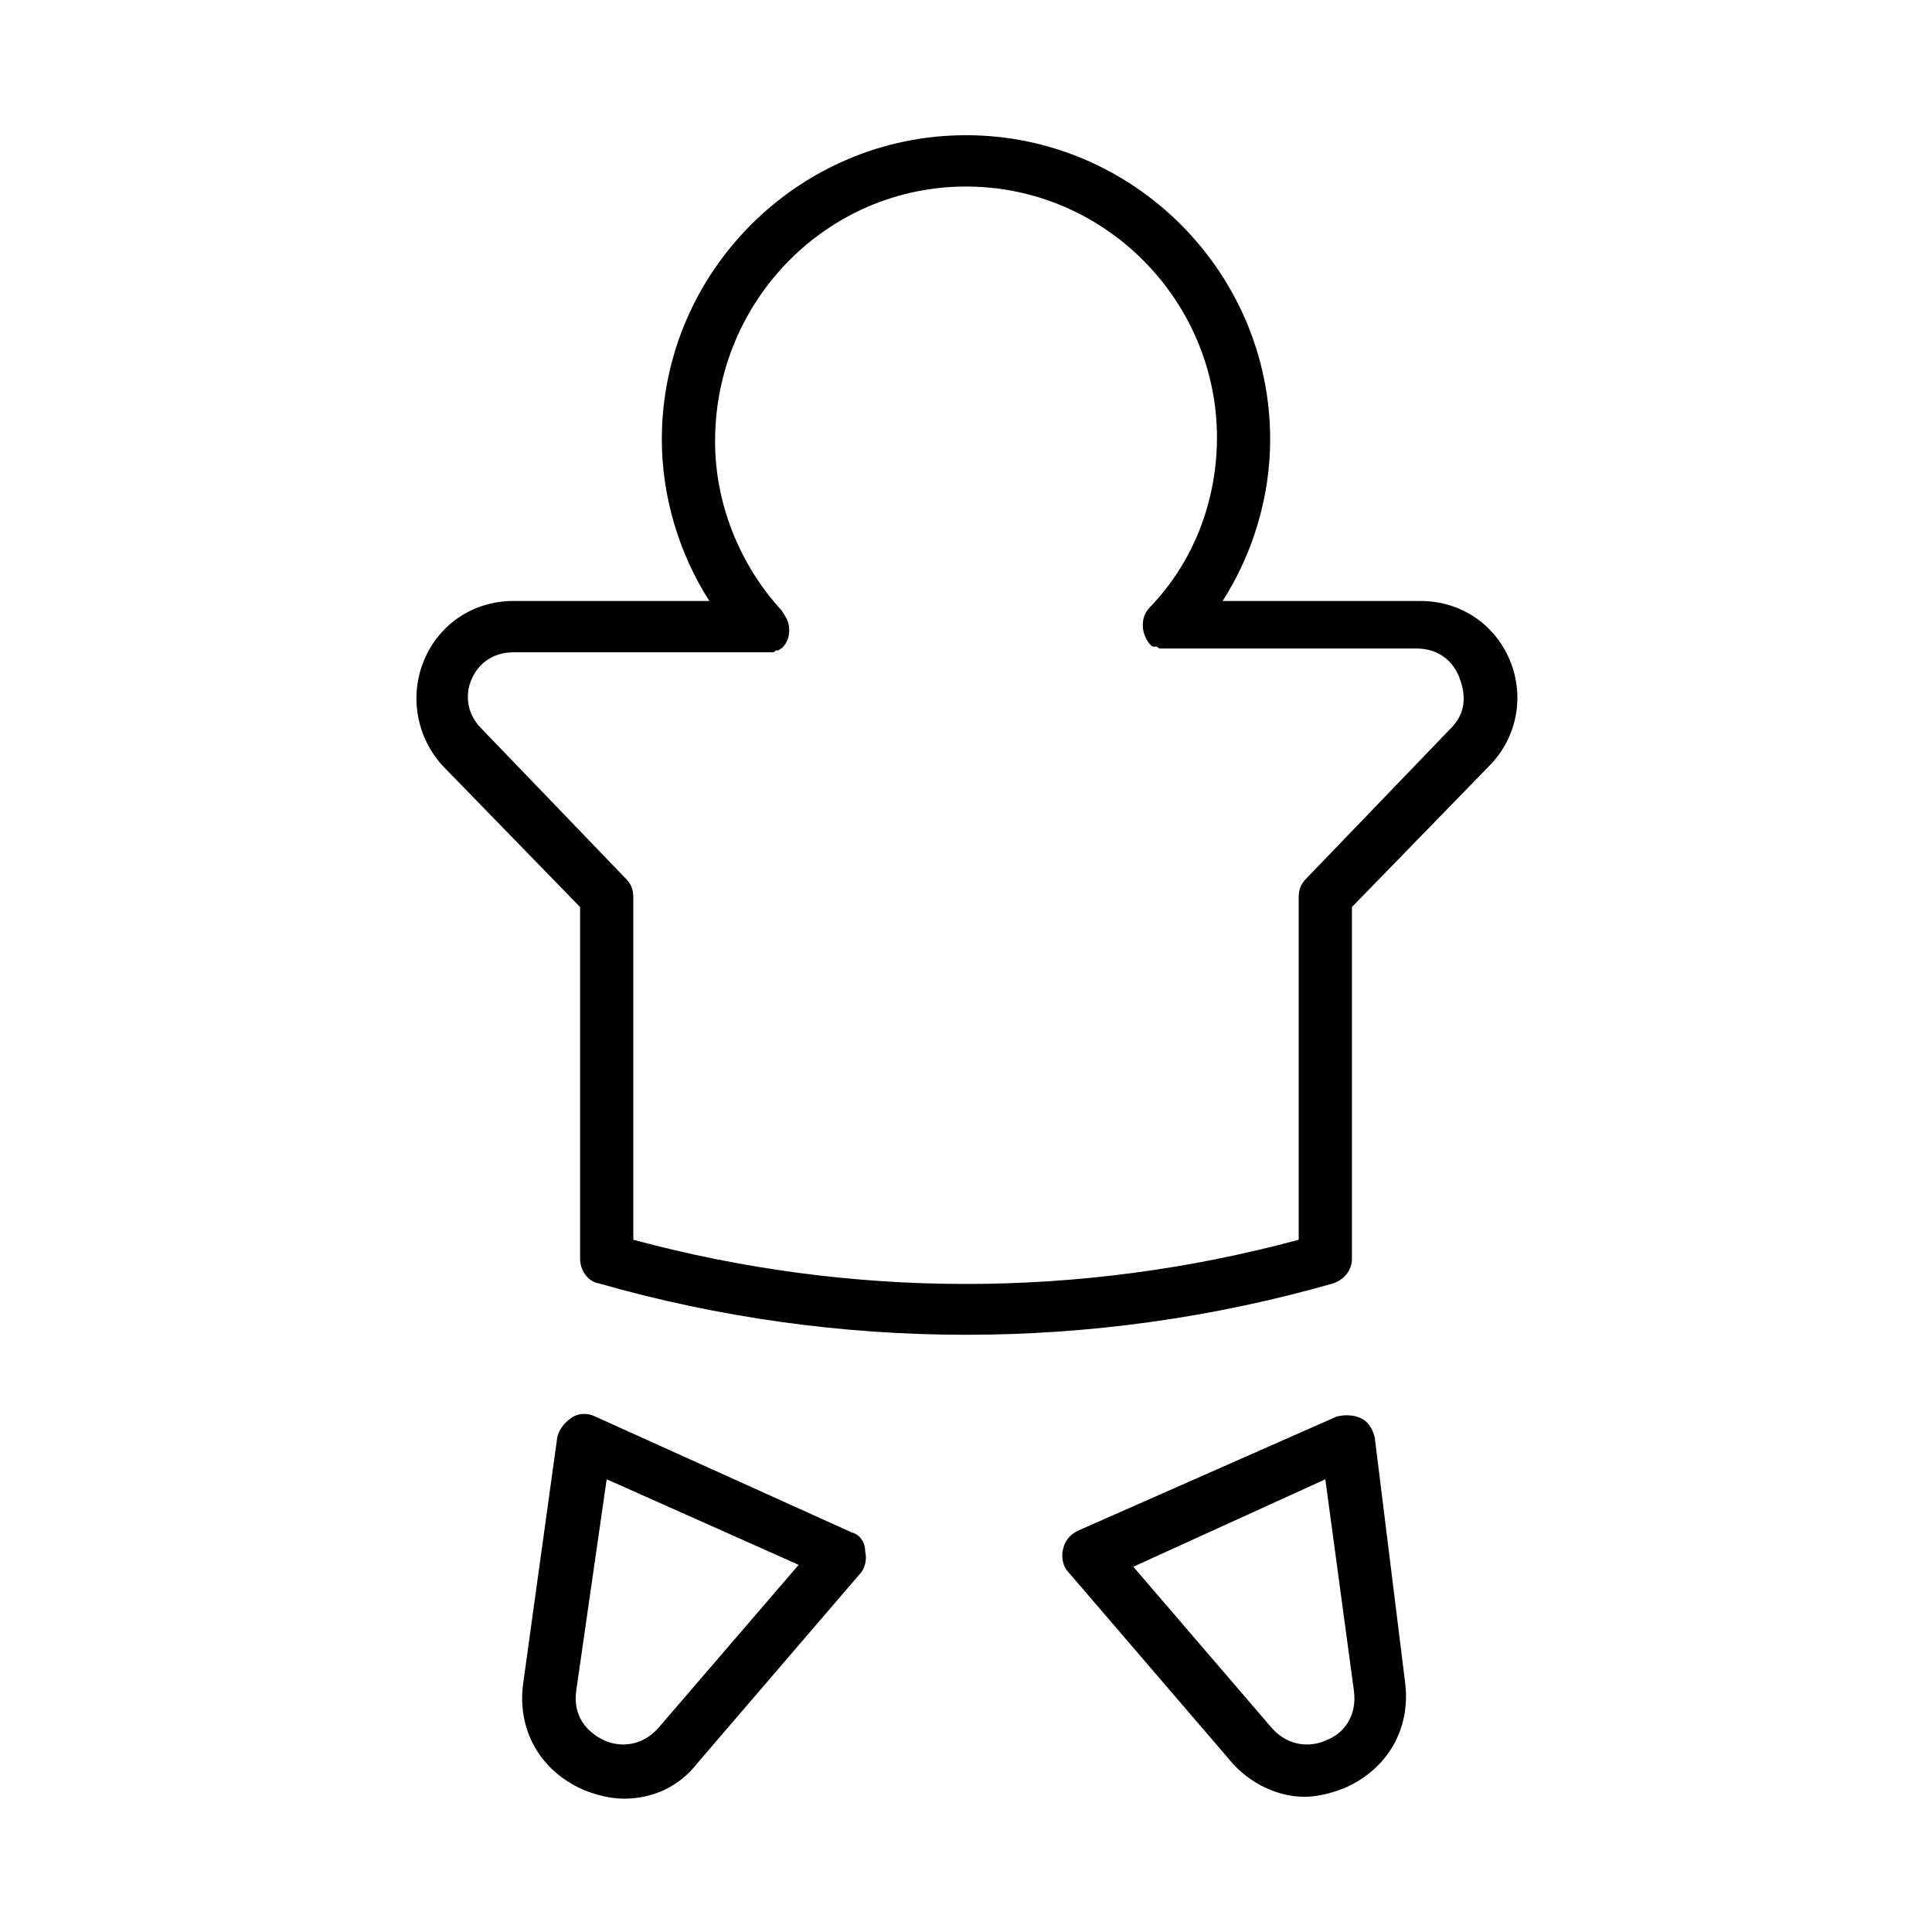<?xml version="1.0" encoding="UTF-8"?>
<!-- Uploaded to: SVG Repo, www.svgrepo.com, Generator: SVG Repo Mixer Tools -->
<svg fill="#000000" width="800px" height="800px" version="1.1" viewBox="144 144 512 512" xmlns="http://www.w3.org/2000/svg">
 <path d="m369.77 550.13-68.016-30.73c-2.016-1.008-4.535-1.008-6.551 0.504s-3.023 3.023-3.527 5.039l-9.07 65.496c-1.512 12.09 4.535 22.672 15.617 27.711 3.527 1.512 7.559 2.519 11.082 2.519 7.559 0 14.609-3.023 19.648-9.574l42.824-49.879c1.512-1.512 2.016-4.031 1.512-6.047 0.008-2.519-1.504-4.535-3.519-5.039zm-51.387 51.895c-4.535 5.039-10.578 5.039-14.609 3.023s-8.062-6.047-7.055-13.098l8.059-55.926 50.883 22.672zm225.71-283.14c-4.031-9.574-13.098-15.617-23.68-15.617l-52.398-0.004c8.062-12.594 12.594-27.711 12.594-42.824 0-44.336-36.273-80.609-80.609-80.609-44.336 0-80.609 36.273-80.609 80.609 0 15.113 4.535 30.23 12.594 42.824h-51.887c-10.578 0-19.648 6.047-23.68 15.617-4.031 9.574-2.016 20.656 5.039 28.215l36.273 37.281v93.203c0 3.023 2.016 6.047 5.039 6.551 31.738 9.07 64.488 13.602 97.234 13.602s65.496-4.535 97.234-13.602c3.023-1.008 5.039-3.527 5.039-6.551v-93.203l36.273-37.281c7.555-7.555 9.57-18.641 5.543-28.211zm-15.621 18.137-38.289 39.801c-1.512 1.512-2.016 3.023-2.016 5.039v90.688c-57.938 15.617-118.39 15.617-176.33 0v-90.688c0-2.016-0.504-3.527-2.016-5.039l-38.289-39.801c-3.527-3.527-4.535-8.566-2.519-13.098 2.016-4.535 6.047-7.055 11.082-7.055h66 1.512 0.504 0.504c0.504 0 0.504 0 1.008-0.504h0.504c0.504 0 0.504-0.504 1.008-0.504 1.512-1.512 2.016-3.023 2.016-5.039s-1.008-3.527-2.016-5.039c-11.082-12.09-17.633-28.215-17.633-44.84 0-37.281 29.723-67.508 66.504-67.508 36.777 0 66.5 30.227 66.5 66.504 0 16.625-6.047 32.746-17.633 44.84-1.512 1.512-2.016 3.023-2.016 5.039 0 2.016 1.008 4.031 2.016 5.039 0.504 0.504 0.504 0.504 1.008 0.504h0.504c0.504 0 0.504 0.504 1.008 0.504h0.504 0.504 1.008 0.504 65.496c5.039 0 9.07 2.519 11.082 7.055 2.519 6.039 1.512 10.574-2.016 14.102zm-20.152 187.92c-0.504-2.016-1.512-4.031-3.527-5.039-2.016-1.008-4.535-1.008-6.551-0.504l-68.516 30.227c-2.016 1.008-3.527 2.519-4.031 5.039-0.504 2.016 0 4.535 1.512 6.047l42.824 49.879c5.039 6.047 12.594 9.574 19.648 9.574 3.527 0 7.559-1.008 11.082-2.519 11.082-5.039 17.129-15.617 15.617-27.711zm-12.594 80.109c-4.031 2.016-10.078 2.016-14.609-3.023l-36.777-42.824 50.883-23.176 7.559 55.922c1.008 7.055-3.023 11.59-7.055 13.102z"/>
</svg>